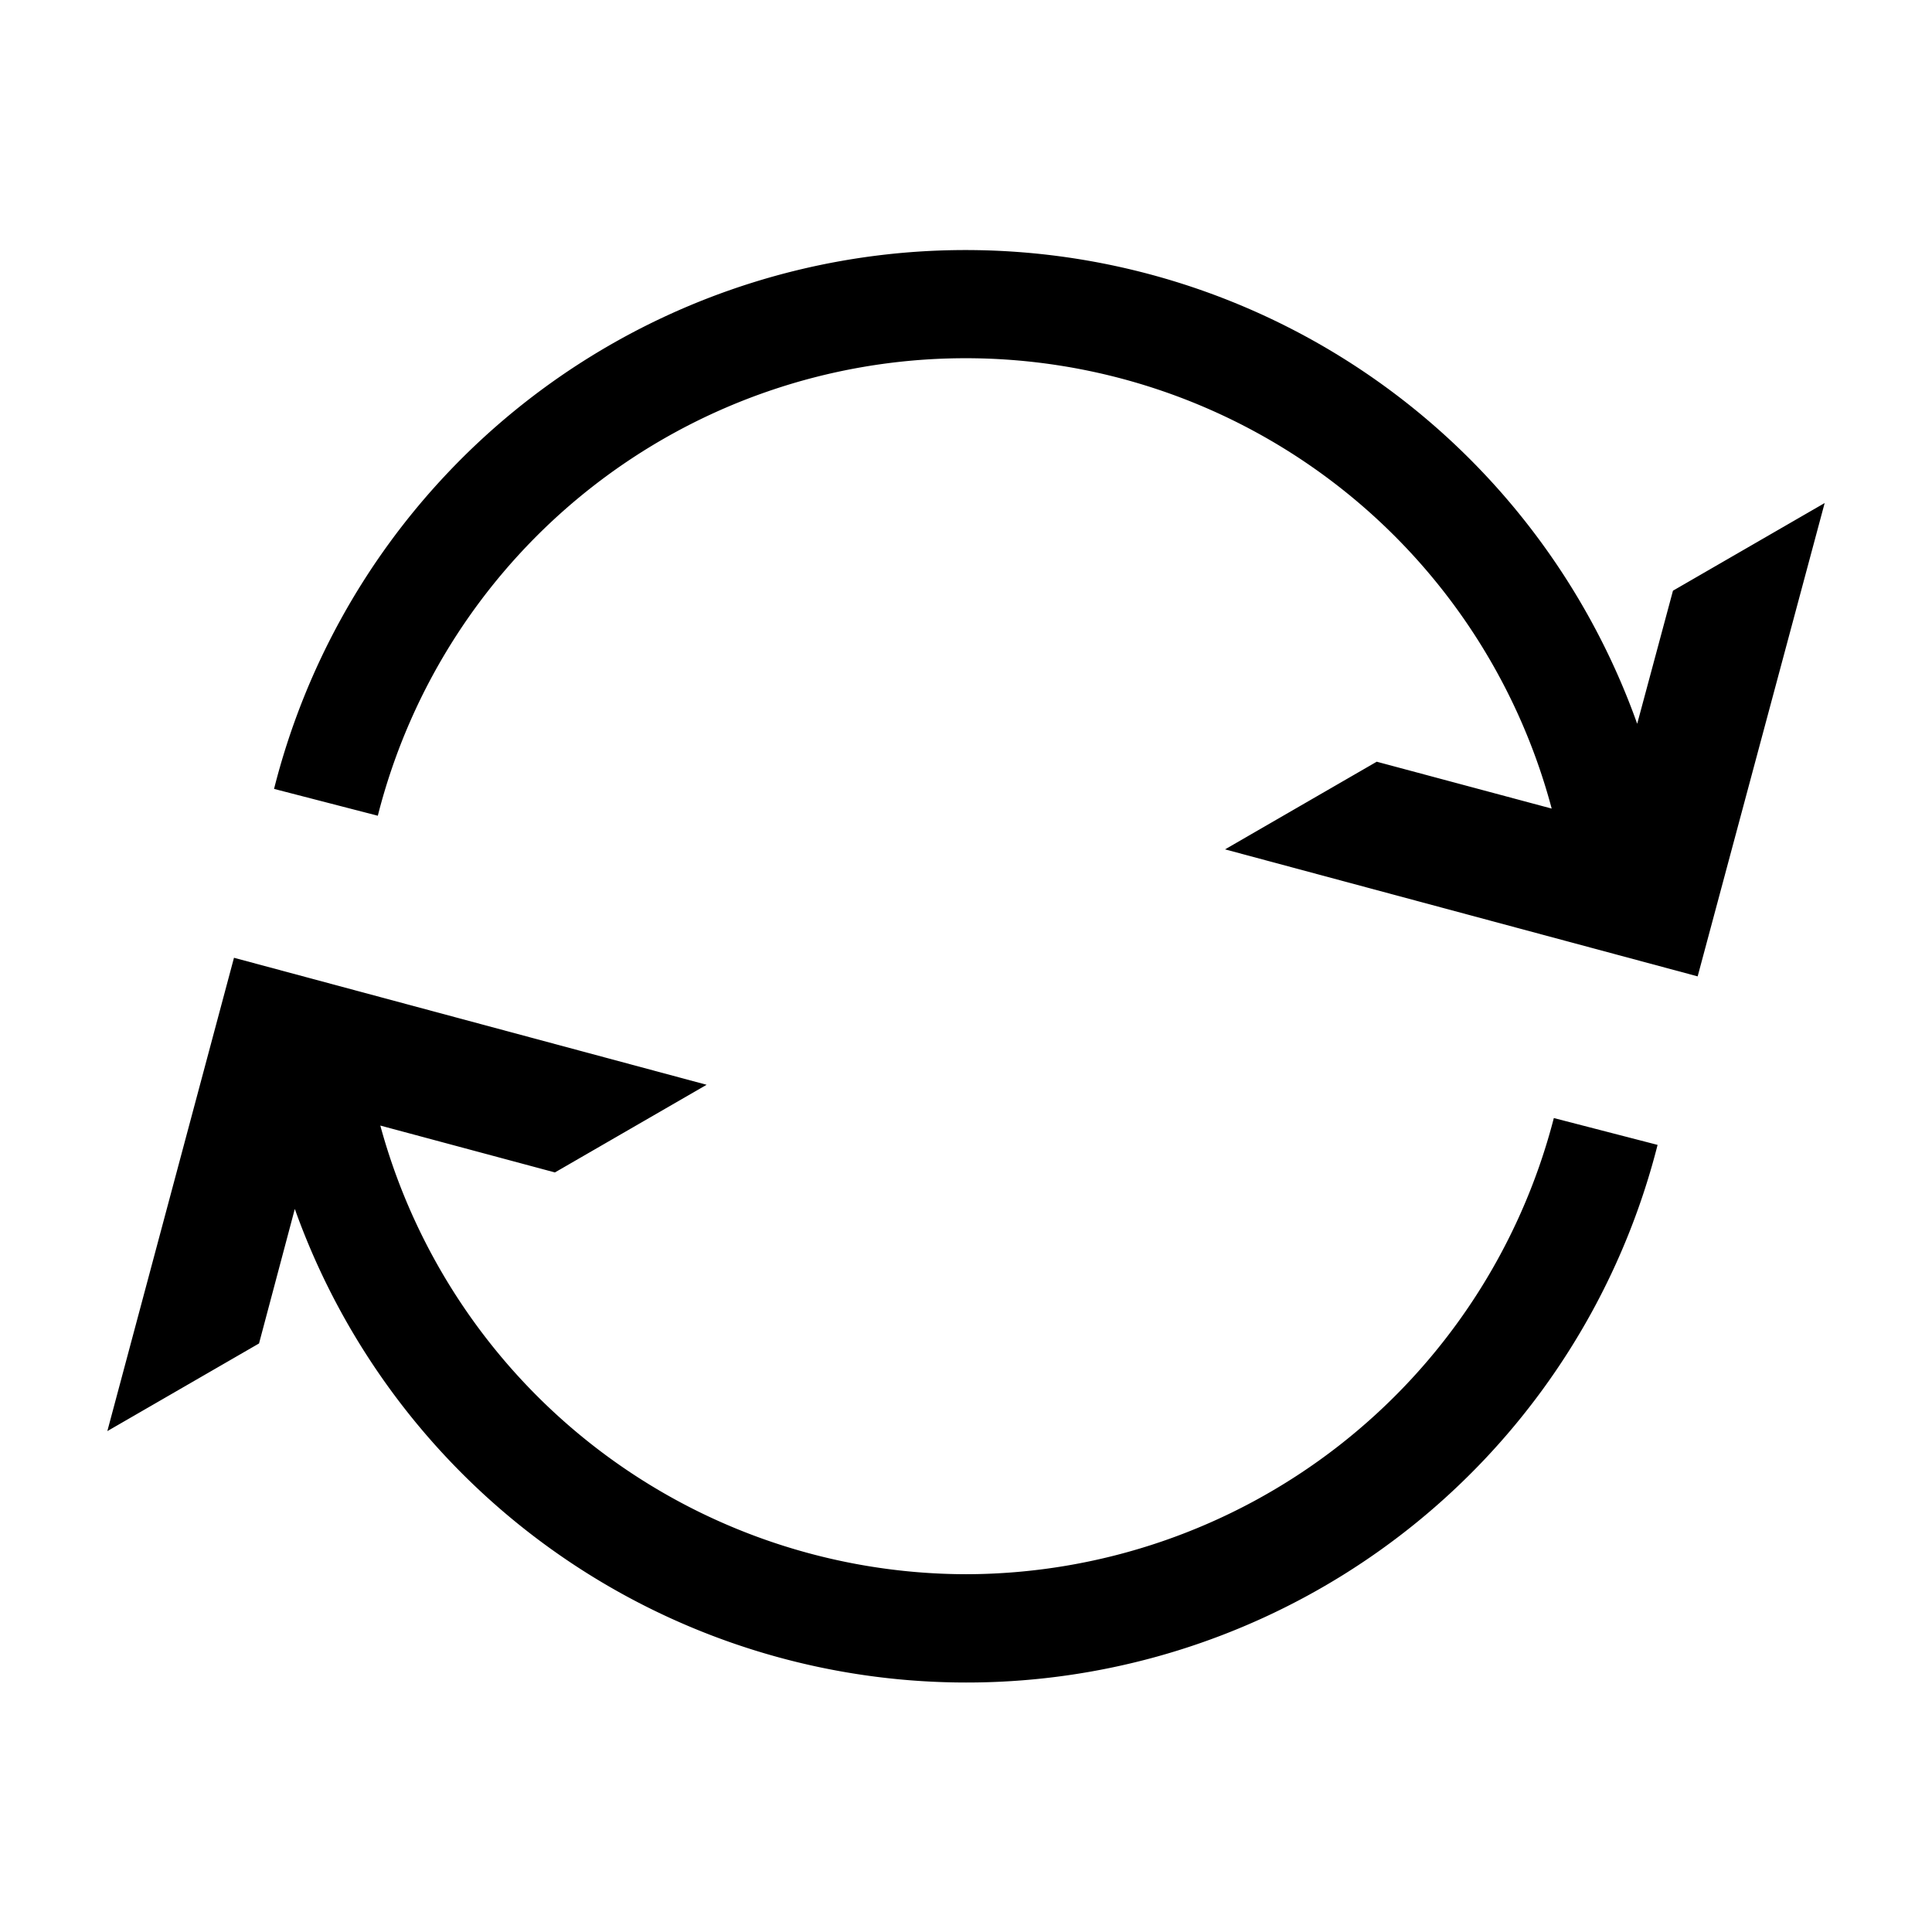 <svg width="16" height="16" id="icons" xmlns="http://www.w3.org/2000/svg" viewBox="0 0 54 54"><defs><style>.cls-1{fill:#00000;}</style></defs><g id="refresh"><path class="cls-1" d="M27,44A17,17,0,0,1,10.63,31.46l4.88,1.31,4.24-2.45L6.54,26.77,3,40l4.24-2.45,1-3.76A19.93,19.93,0,0,0,46.33,32l-2.9-.75A17,17,0,0,1,27,44Z"/><path class="cls-1" d="M46.76,16.51l-1,3.72a19.93,19.93,0,0,0-38.1,1.82l2.9.75a16.95,16.95,0,0,1,32.81-.2l-4.89-1.31-4.24,2.45,13.21,3.55L51,14.06Z"/></g></svg>